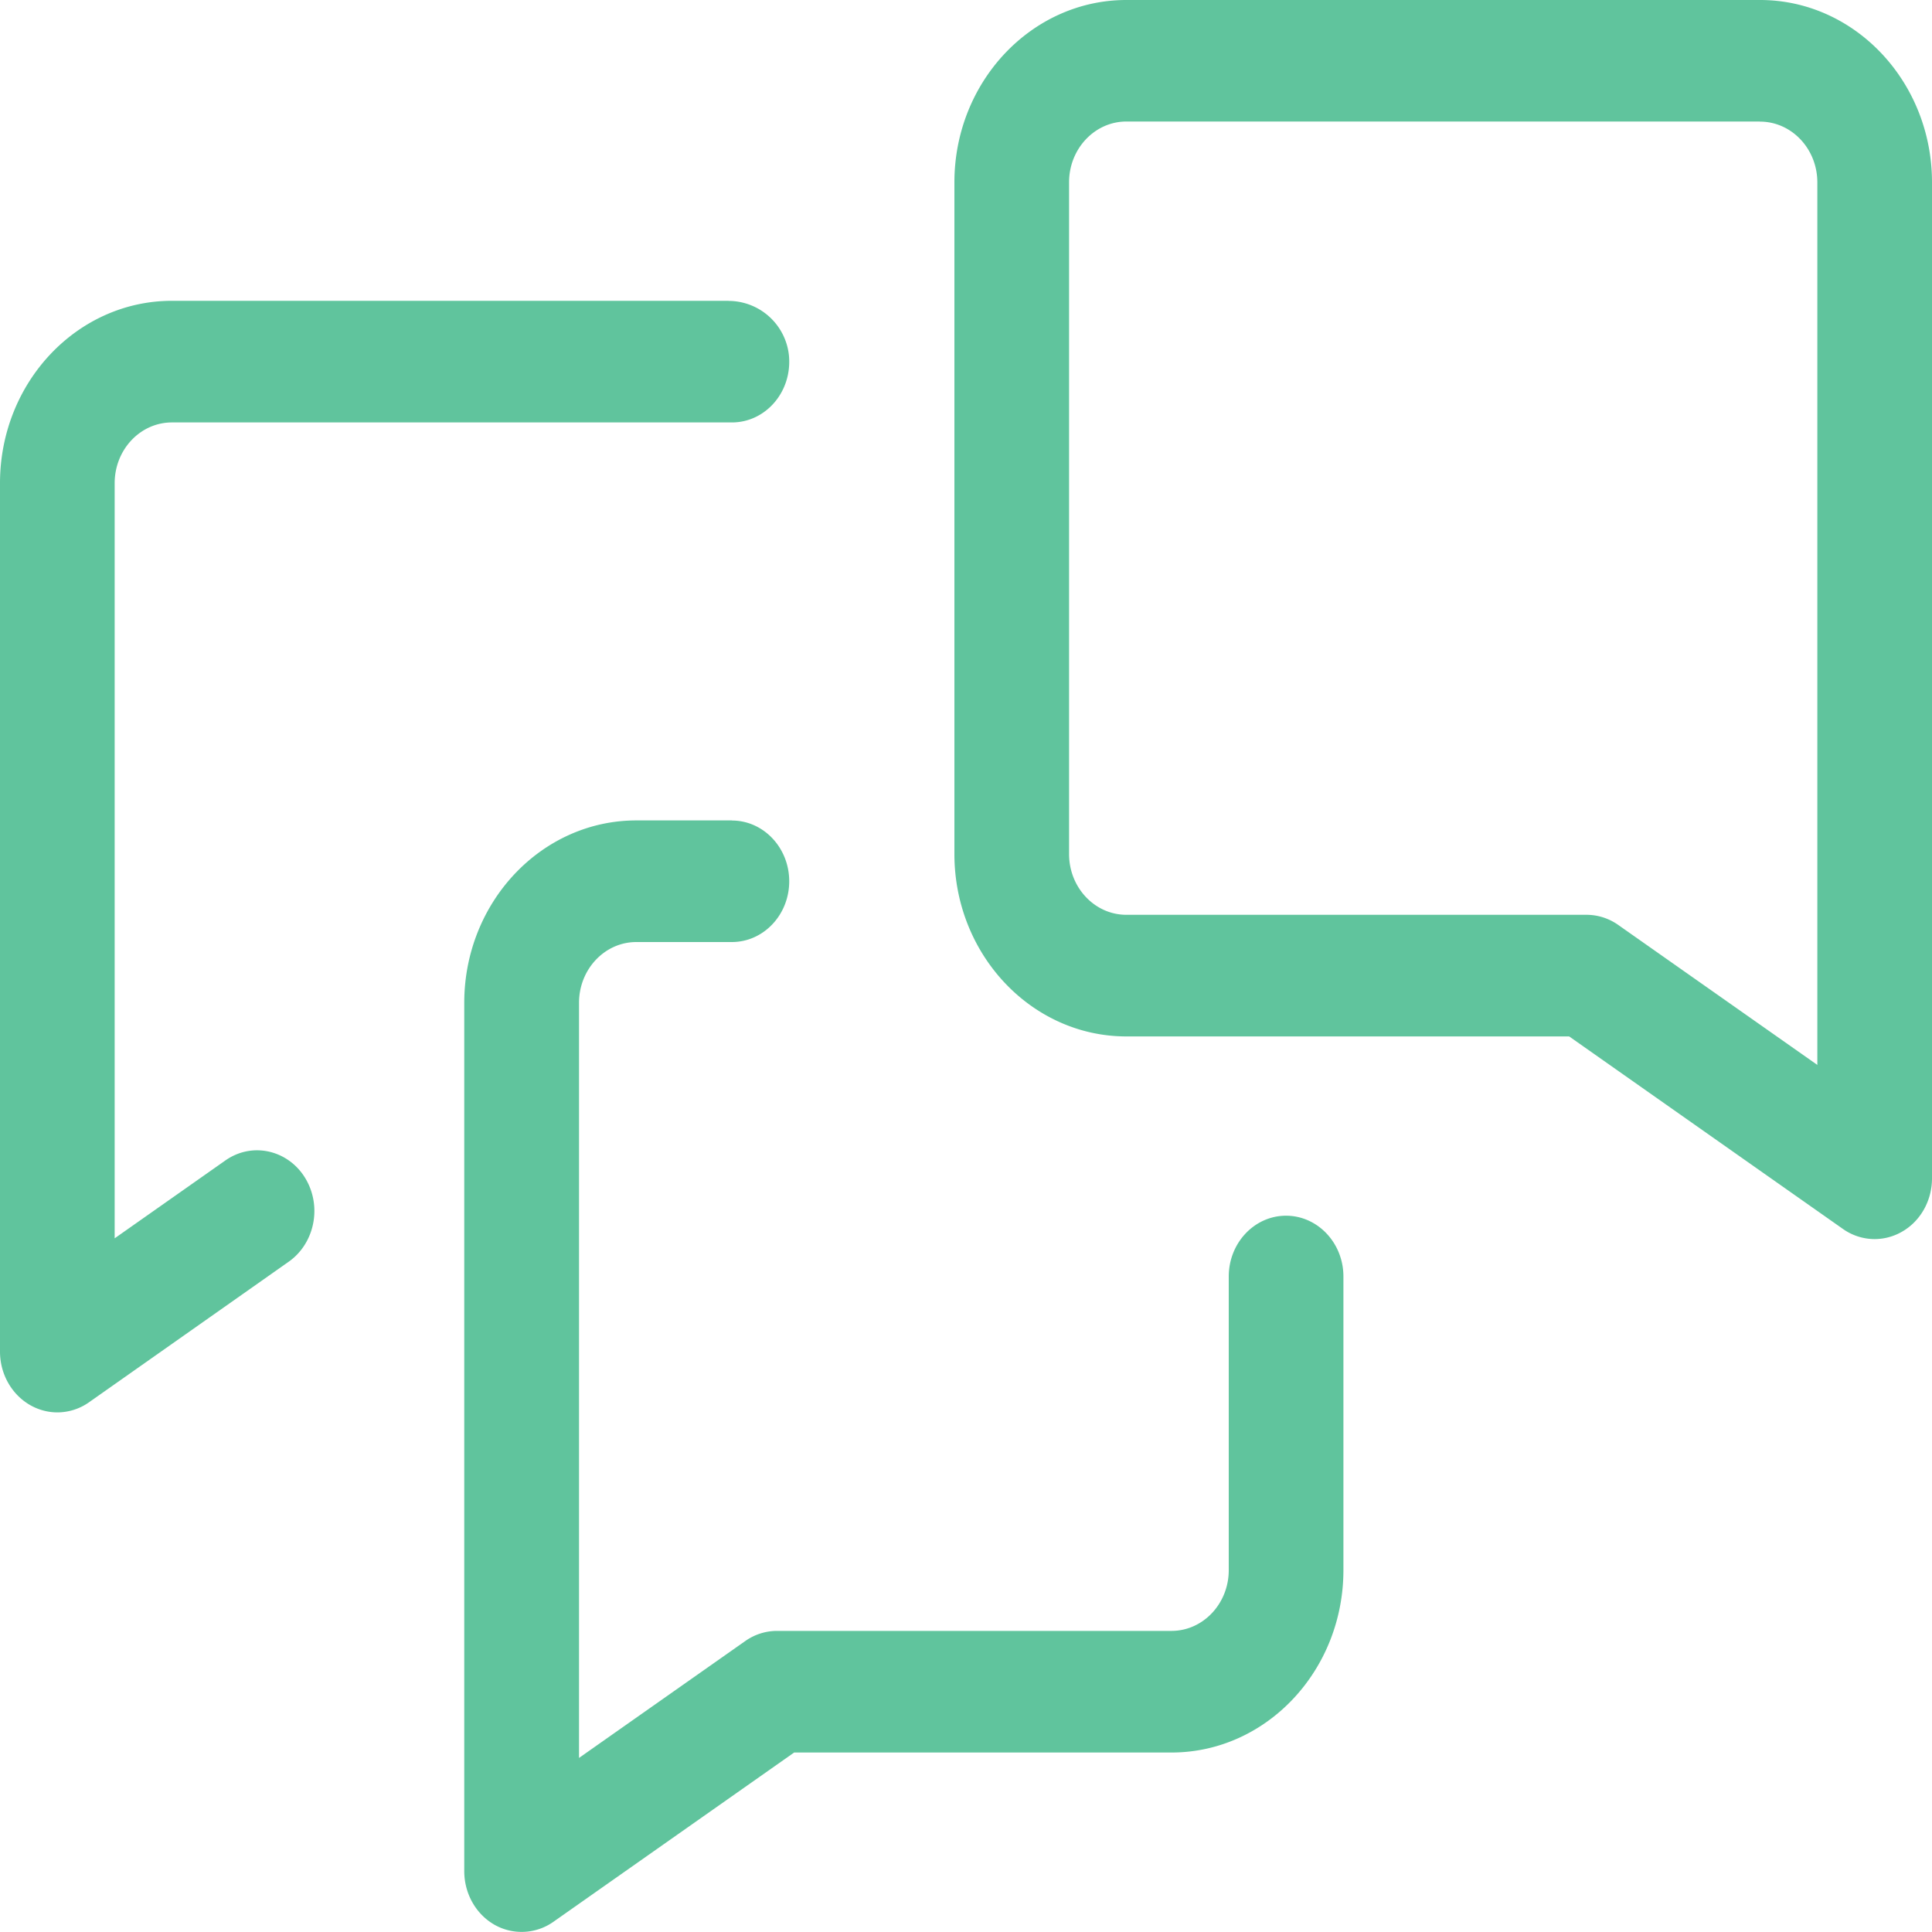 <svg xmlns="http://www.w3.org/2000/svg" width="20" height="20" fill="none"><path d="M7.576 8.494c.328 0 .594.282.594.629s-.266.629-.594.629h-.989c-.327 0-.593.282-.593.629v7.817l1.721-1.21a.57.57 0 0 1 .328-.105h4.084c.327 0 .593-.282.593-.629v-3.04c0-.347.266-.629.593-.629s.594.282.594.629v3.04c0 1.041-.799 1.888-1.78 1.888H8.221l-2.493 1.753a.57.57 0 0 1-.609.03c-.193-.11-.313-.323-.313-.555v-8.989c0-1.041.799-1.888 1.781-1.888h.989zm-.033-5.379a.63.63 0 0 1 .624.564c.036.377-.242.694-.59.694H1.78c-.328 0-.593.282-.593.629v7.817l1.146-.806c.303-.213.713-.09.866.258.124.282.034.618-.21.79L.922 14.516a.57.57 0 0 1-.328.105c-.096 0-.193-.025-.281-.075-.193-.11-.313-.323-.313-.554V5.002c0-1.042.797-1.888 1.78-1.888h5.762zM18.22 0C19.201 0 20 .847 20 1.888v10.31c0 .232-.12.445-.313.554a.57.57 0 0 1-.281.075.57.57 0 0 1-.328-.105l-2.834-1.993H11.66c-.981 0-1.78-.847-1.78-1.888V1.888C9.88.847 10.679 0 11.66 0h6.559zm0 1.258H11.66c-.327 0-.593.282-.593.629v6.954c0 .347.266.629.593.629h4.764a.57.57 0 0 1 .328.105l2.061 1.449V1.888c0-.347-.266-.629-.594-.629z" fill="#60c49d"/></svg>
